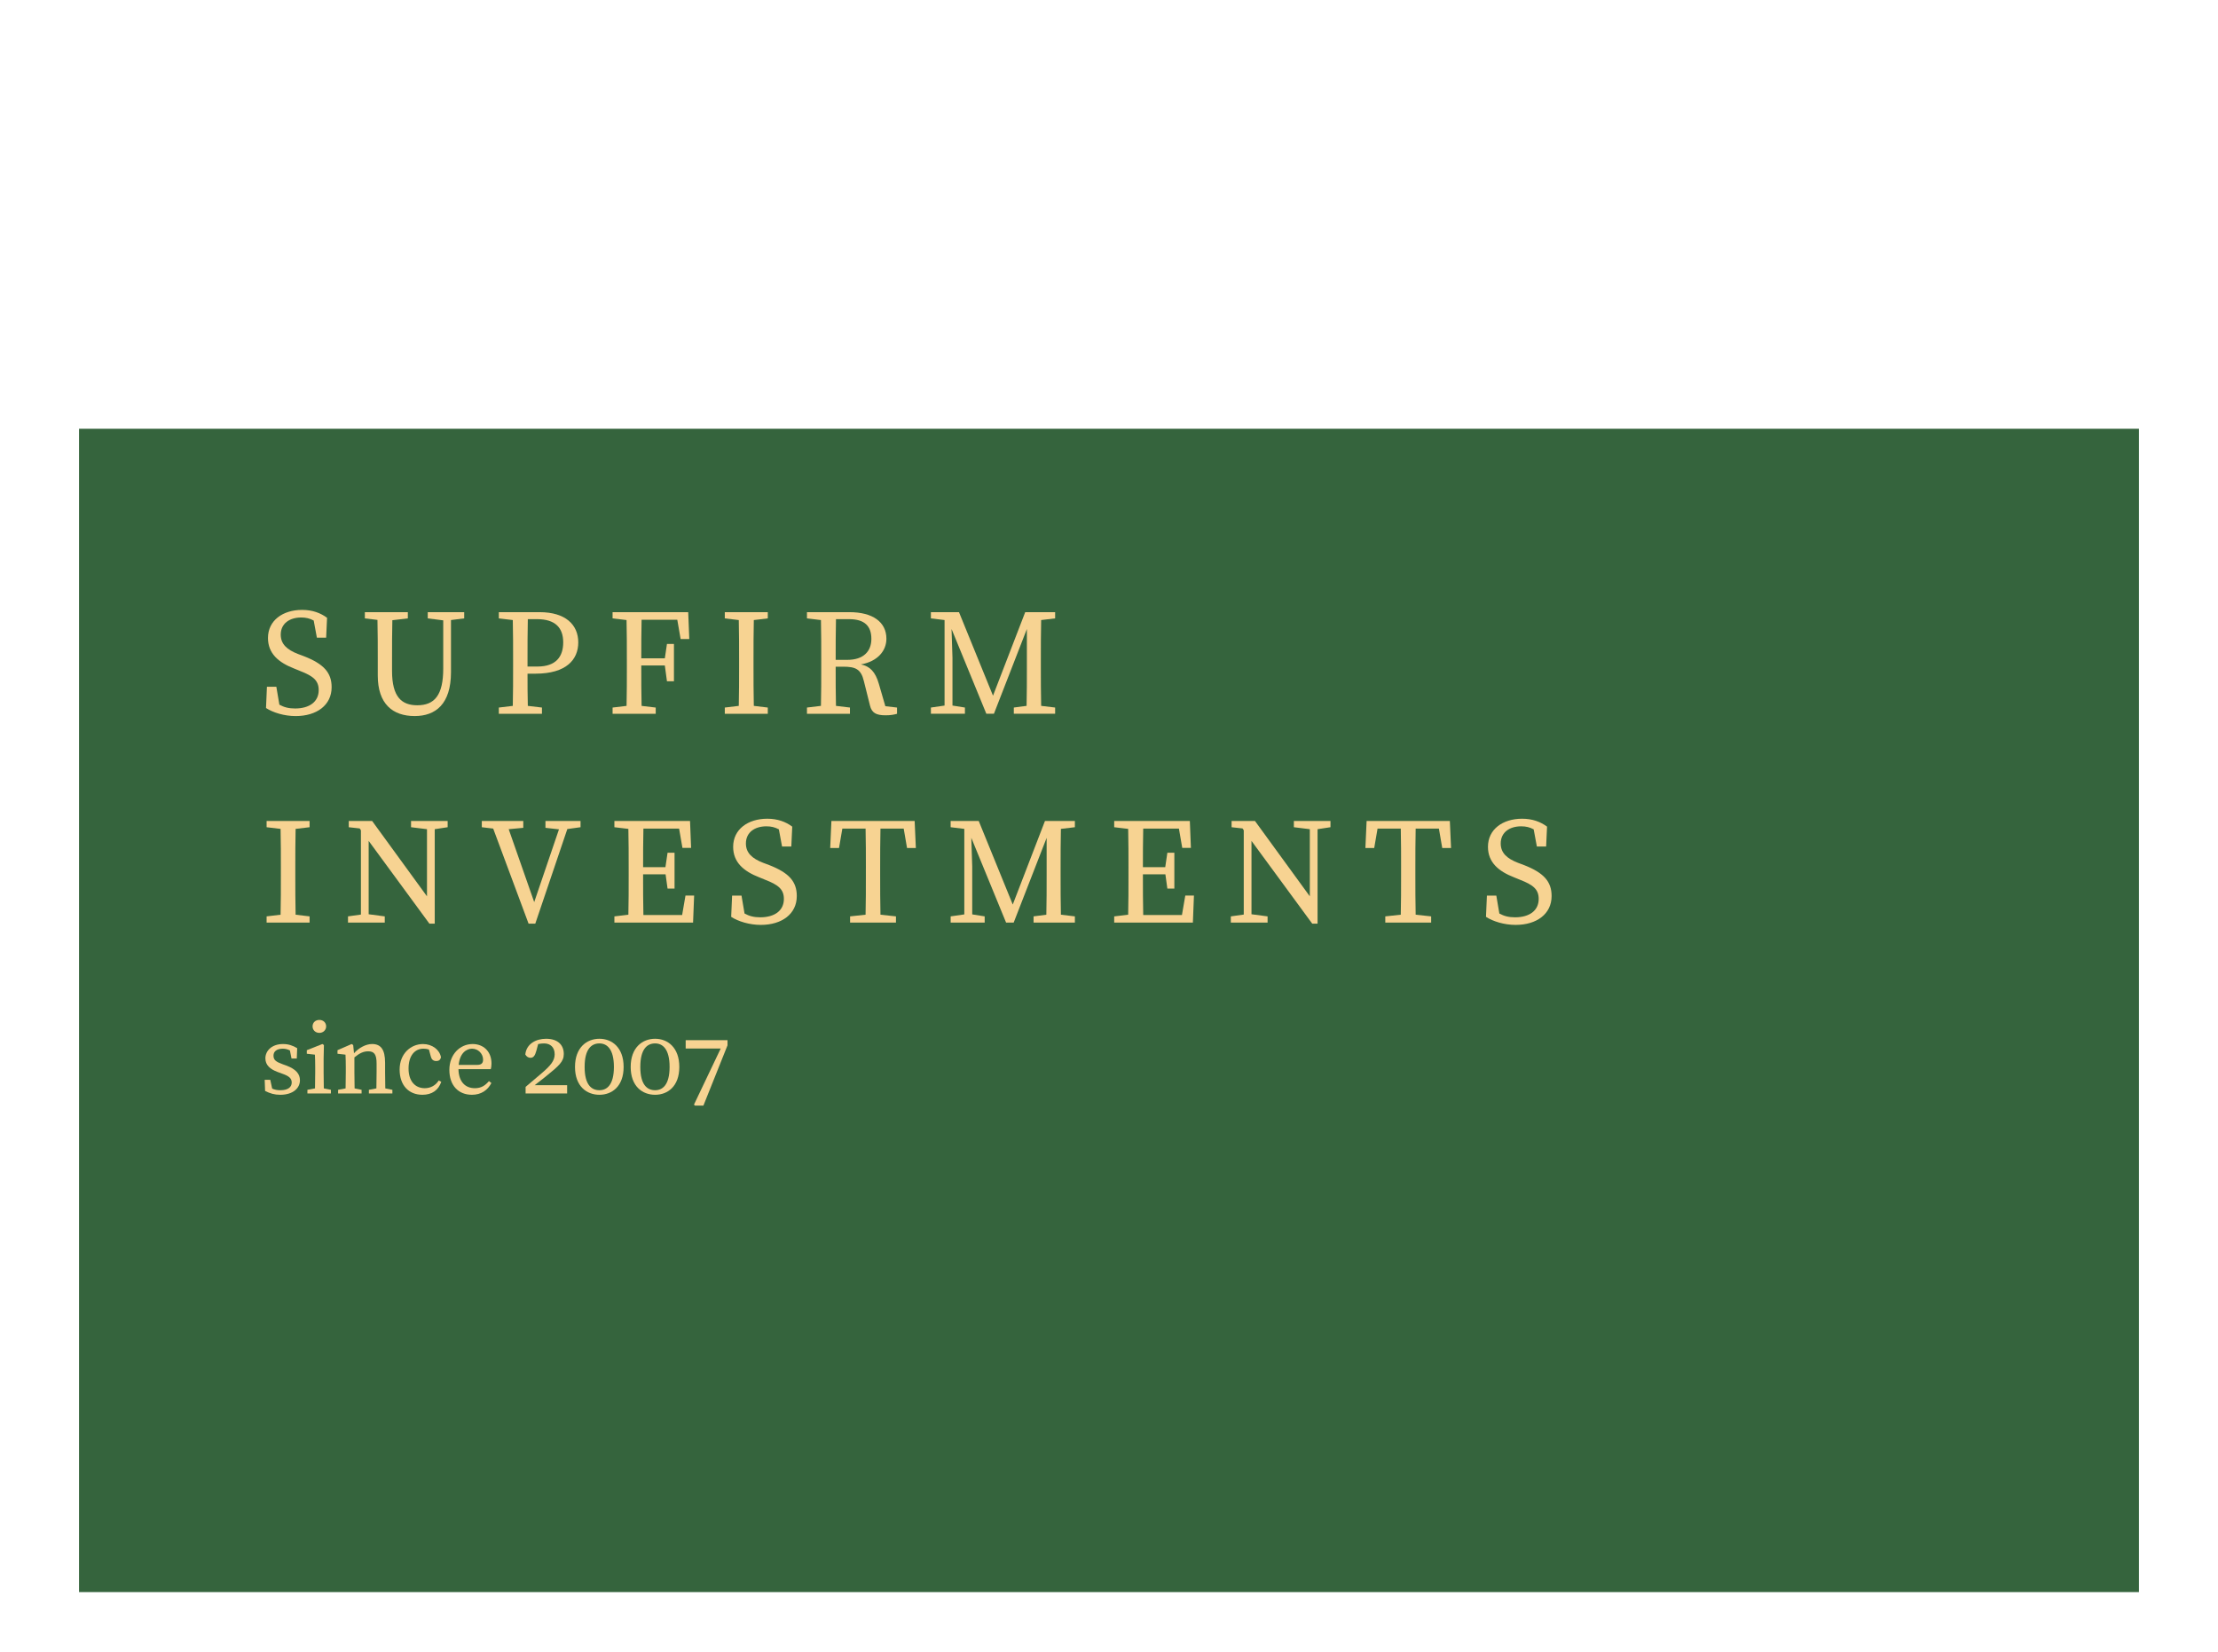 <?xml version="1.0" encoding="UTF-8"?> <!-- Generator: Adobe Illustrator 17.0.0, SVG Export Plug-In . SVG Version: 6.00 Build 0) --> <svg xmlns="http://www.w3.org/2000/svg" xmlns:xlink="http://www.w3.org/1999/xlink" id="Layer_1" x="0px" y="0px" width="350.5px" height="261px" viewBox="0 0 350.5 261" xml:space="preserve"> <rect x="12.49" y="67.75" fill="#35643D" width="325.52" height="183.834"></rect> <g> <path fill="#F7D392" d="M50.363,109.048c0-1.536-0.912-2.232-2.952-3.024l-0.936-0.384c-2.472-0.96-4.128-2.377-4.128-4.824 c0-2.761,2.328-4.44,5.4-4.44c1.608,0,2.904,0.479,3.937,1.248l-0.144,3.144h-1.464l-0.504-2.712 c-0.624-0.336-1.224-0.48-1.968-0.48c-1.824,0-3.24,0.937-3.24,2.713c0,1.488,0.984,2.376,2.712,3.048l0.96,0.36 c3.145,1.224,4.369,2.616,4.369,4.896c0,2.832-2.353,4.561-5.688,4.561c-1.8,0-3.577-0.553-4.681-1.272l0.144-3.36h1.488 l0.48,2.832c0.744,0.408,1.464,0.601,2.496,0.601C48.899,111.952,50.363,110.896,50.363,109.048z"></path> <path fill="#F7D392" d="M65.939,111.448c2.712,0,4.104-1.561,4.104-5.809V98.03l-2.448-0.312v-0.984h5.76v0.984l-2.088,0.264v8.233 c0,5.064-2.448,6.937-5.737,6.937c-3.48,0-5.833-1.921-5.833-6.409v-2.592c0-2.064,0-4.129-0.048-6.192l-1.992-0.24v-0.984h6.792 v0.984l-2.448,0.288c-0.048,2.016-0.048,4.057-0.048,6.145v1.896C61.955,110.151,63.491,111.448,65.939,111.448z"></path> <path fill="#F7D392" d="M81.083,104.175c0-2.063,0-4.128-0.048-6.192l-2.208-0.264v-0.984h6.457c4.056,0,6.097,1.969,6.097,4.776 c0,2.688-1.848,4.944-6.769,4.944h-1.249c0,1.729,0,3.36,0.048,5.089l2.232,0.264v0.984h-6.816v-0.984l2.208-0.264 c0.048-2.017,0.048-4.104,0.048-6.192V104.175z M83.362,105.327h1.584c2.904,0,4.056-1.56,4.056-3.816 c0-2.328-1.272-3.672-4.152-3.672h-1.44c-0.048,2.064-0.048,4.2-0.048,6.336V105.327z"></path> <path fill="#F7D392" d="M99.059,104.175c0-2.063,0-4.128-0.048-6.192l-2.208-0.264v-0.984h11.953l0.168,4.249h-1.368l-0.527-3.049 h-5.641c-0.048,2.04-0.048,4.129-0.048,6.097h3.721l0.336-2.28h1.104v5.904h-1.104l-0.336-2.496h-3.721 c0,2.376,0,4.417,0.048,6.385l2.232,0.264v0.984h-6.816v-0.984l2.208-0.264c0.048-2.017,0.048-4.104,0.048-6.192V104.175z"></path> <path fill="#F7D392" d="M116.795,104.175c0-2.063,0-4.128-0.048-6.192l-2.209-0.264v-0.984h6.793v0.984l-2.208,0.264 c-0.048,2.017-0.048,4.104-0.048,6.192v1.177c0,2.064,0,4.128,0.048,6.192l2.208,0.264v0.984h-6.793v-0.984l2.209-0.264 c0.048-2.017,0.048-4.104,0.048-6.192V104.175z"></path> <path fill="#F7D392" d="M129.778,104.175c0-2.063,0-4.128-0.048-6.192l-2.209-0.264v-0.984h6.721c3.673,0,5.833,1.561,5.833,4.2 c0,1.872-1.345,3.577-4.032,4.057c1.416,0.288,2.28,1.152,2.832,3.049l1.032,3.552l1.848,0.216v0.984 c-0.479,0.144-1.056,0.24-1.8,0.24c-1.513,0-2.185-0.384-2.473-1.536l-0.96-3.841c-0.456-1.944-1.344-2.304-3.288-2.304h-1.176 c0,2.304,0,4.272,0.048,6.192l2.208,0.264v0.984h-6.793v-0.984l2.209-0.264c0.048-2.017,0.048-4.104,0.048-6.192V104.175z M132.106,97.839c-0.048,2.112-0.048,4.152-0.048,6.433h1.848c2.593,0,3.793-1.393,3.793-3.312c0-2.017-1.057-3.12-3.528-3.12 H132.106z"></path> <path fill="#F7D392" d="M147.105,111.808l2.16-0.312V97.982l-2.16-0.264v-0.984h4.44l5.376,13.201l5.089-13.201h4.728v0.984 l-2.208,0.264c-0.048,2.017-0.048,4.104-0.048,6.192v1.177c0,2.064,0,4.128,0.048,6.192l2.208,0.264v0.984h-6.528v-0.984 l2.017-0.264c0.048-2.017,0.048-4.104,0.048-6.169v-5.977l-5.209,13.394h-1.199l-5.497-13.394c0.072,2.017,0.145,4.465,0.145,4.537 v7.561l1.968,0.312v0.984h-5.376V111.808z"></path> <path fill="#F7D392" d="M44.387,137.175c0-2.063,0-4.128-0.048-6.192l-2.208-0.264v-0.984h6.792v0.984l-2.208,0.264 c-0.048,2.017-0.048,4.104-0.048,6.192v1.177c0,2.064,0,4.128,0.048,6.192l2.208,0.264v0.984H42.13v-0.984l2.208-0.264 c0.048-2.017,0.048-4.104,0.048-6.192V137.175z"></path> <path fill="#F7D392" d="M54.994,144.808l2.04-0.288v-13.32l-0.192-0.288l-1.728-0.192v-0.984h3.696l8.665,11.905V131.03 l-2.52-0.312v-0.984h5.785v0.984l-2.041,0.312v14.93h-0.84l-9.601-13.081v11.593l2.544,0.336v0.984h-5.809V144.808z"></path> <path fill="#F7D392" d="M77.938,130.935l-1.8-0.216v-0.984h6.553v1.08l-2.304,0.216l4.032,11.521l3.913-11.497l-2.136-0.24v-1.08 h5.544v0.984l-2.088,0.288l-5.064,14.953H83.53L77.938,130.935z"></path> <path fill="#F7D392" d="M99.346,137.175c0-2.063,0-4.128-0.048-6.192l-2.208-0.264v-0.984h11.953l0.168,4.249h-1.368l-0.528-3.049 h-5.64c-0.048,2.04-0.048,4.129-0.048,6.097h3.528l0.336-2.28h1.104v5.665h-1.104l-0.312-2.257h-3.553c0,2.4,0,4.44,0.048,6.433 h6.121l0.528-3.072h1.367l-0.168,4.272H97.09v-0.984l2.208-0.264c0.048-2.017,0.048-4.104,0.048-6.192V137.175z"></path> <path fill="#F7D392" d="M123.874,142.048c0-1.536-0.912-2.232-2.952-3.024l-0.937-0.384c-2.472-0.96-4.128-2.377-4.128-4.824 c0-2.761,2.328-4.44,5.4-4.44c1.607,0,2.904,0.479,3.937,1.248l-0.145,3.144h-1.464l-0.504-2.712 c-0.624-0.336-1.225-0.48-1.969-0.48c-1.824,0-3.24,0.937-3.24,2.713c0,1.488,0.984,2.376,2.713,3.048l0.96,0.36 c3.144,1.224,4.368,2.616,4.368,4.896c0,2.832-2.353,4.561-5.688,4.561c-1.801,0-3.576-0.553-4.681-1.272l0.145-3.36h1.487 l0.48,2.832c0.744,0.408,1.464,0.601,2.496,0.601C122.409,144.952,123.874,143.896,123.874,142.048z"></path> <path fill="#F7D392" d="M136.833,137.175c0-2.063,0-4.152-0.048-6.24h-3.672l-0.528,3.072h-1.392l0.191-4.272h13.153l0.192,4.272 h-1.393l-0.528-3.072h-3.672c-0.048,2.04-0.048,4.129-0.048,6.24v1.177c0,2.064,0,4.128,0.048,6.192l2.448,0.264v0.984h-7.249 v-0.984l2.448-0.264c0.048-2.04,0.048-4.104,0.048-6.192V137.175z"></path> <path fill="#F7D392" d="M150.226,144.808l2.16-0.312v-13.514l-2.16-0.264v-0.984h4.439l5.377,13.201l5.089-13.201h4.728v0.984 l-2.208,0.264c-0.048,2.017-0.048,4.104-0.048,6.192v1.177c0,2.064,0,4.128,0.048,6.192l2.208,0.264v0.984h-6.528v-0.984 l2.017-0.264c0.048-2.017,0.048-4.104,0.048-6.169v-5.977l-5.209,13.394h-1.199l-5.497-13.394c0.072,2.017,0.145,4.465,0.145,4.537 v7.561l1.968,0.312v0.984h-5.376V144.808z"></path> <path fill="#F7D392" d="M178.329,137.175c0-2.063,0-4.128-0.048-6.192l-2.209-0.264v-0.984h11.953l0.168,4.249h-1.368l-0.527-3.049 h-5.641c-0.048,2.04-0.048,4.129-0.048,6.097h3.528l0.336-2.28h1.104v5.665h-1.104l-0.312-2.257h-3.552c0,2.4,0,4.44,0.048,6.433 h6.12l0.528-3.072h1.368l-0.168,4.272h-12.434v-0.984l2.209-0.264c0.048-2.017,0.048-4.104,0.048-6.192V137.175z"></path> <path fill="#F7D392" d="M194.505,144.808l2.04-0.288v-13.32l-0.192-0.288l-1.729-0.192v-0.984h3.696l8.665,11.905V131.03 l-2.521-0.312v-0.984h5.785v0.984l-2.04,0.312v14.93h-0.841l-9.601-13.081v11.593l2.544,0.336v0.984h-5.808V144.808z"></path> <path fill="#F7D392" d="M221.408,137.175c0-2.063,0-4.152-0.048-6.24h-3.672l-0.528,3.072h-1.392l0.191-4.272h13.153l0.192,4.272 h-1.393l-0.528-3.072h-3.672c-0.048,2.04-0.048,4.129-0.048,6.24v1.177c0,2.064,0,4.128,0.048,6.192l2.448,0.264v0.984h-7.249 v-0.984l2.448-0.264c0.048-2.04,0.048-4.104,0.048-6.192V137.175z"></path> <path fill="#F7D392" d="M243.153,142.048c0-1.536-0.912-2.232-2.952-3.024l-0.937-0.384c-2.472-0.96-4.128-2.377-4.128-4.824 c0-2.761,2.328-4.44,5.4-4.44c1.607,0,2.904,0.479,3.937,1.248l-0.145,3.144h-1.464l-0.504-2.712 c-0.624-0.336-1.225-0.48-1.969-0.48c-1.824,0-3.24,0.937-3.24,2.713c0,1.488,0.984,2.376,2.713,3.048l0.96,0.36 c3.144,1.224,4.368,2.616,4.368,4.896c0,2.832-2.353,4.561-5.688,4.561c-1.801,0-3.576-0.553-4.681-1.272l0.145-3.36h1.487 l0.48,2.832c0.744,0.408,1.464,0.601,2.496,0.601C241.688,144.952,243.153,143.896,243.153,142.048z"></path> </g> <g> <path fill="#F7D392" d="M41.891,172.391l-0.064-1.761h0.88l0.304,1.393c0.384,0.177,0.8,0.256,1.296,0.256 c1.216,0,1.792-0.496,1.792-1.216c0-0.688-0.48-1.041-1.488-1.393l-0.736-0.272c-1.168-0.432-1.937-1.072-1.937-2.161 c0-1.168,0.993-2.257,2.785-2.257c0.864,0,1.553,0.24,2.241,0.656l-0.064,1.633h-0.832l-0.256-1.28 c-0.352-0.176-0.72-0.272-1.104-0.272c-0.976,0-1.488,0.433-1.488,1.089c0,0.704,0.384,0.977,1.473,1.376l0.496,0.177 c1.601,0.592,2.209,1.345,2.209,2.353c0,1.217-1.057,2.289-3.122,2.289C43.379,172.999,42.675,172.791,41.891,172.391z"></path> <path fill="#F7D392" d="M48.578,172.791v-0.576l1.201-0.225c0.016-0.8,0.032-1.856,0.032-2.561v-0.752 c0-0.881-0.016-1.377-0.048-2.018l-1.28-0.144v-0.561l2.465-0.977l0.24,0.16l-0.048,2.177v2.113c0,0.704,0.016,1.761,0.032,2.561 l1.121,0.225v0.576H48.578z M49.395,162.194c0-0.624,0.464-1.024,1.073-1.024c0.592,0,1.072,0.4,1.072,1.024 c0,0.593-0.48,1.024-1.072,1.024C49.859,163.219,49.395,162.787,49.395,162.194z"></path> <path fill="#F7D392" d="M60.854,167.941v1.488c0,0.736,0.016,1.761,0.032,2.561l1.121,0.225v0.576h-3.713v-0.576l1.185-0.225 c0.016-0.784,0.032-1.824,0.032-2.561v-1.36c0-1.473-0.384-1.938-1.329-1.938c-0.736,0-1.36,0.289-2.177,0.961v2.337 c0,0.704,0.016,1.761,0.032,2.561l1.104,0.225v0.576h-3.713v-0.576l1.185-0.225c0.016-0.8,0.032-1.84,0.032-2.561v-0.769 c0-0.88-0.016-1.36-0.048-2.001l-1.264-0.144v-0.561l2.241-0.977l0.24,0.16l0.128,1.297c0.784-0.864,1.873-1.457,2.865-1.457 C60.181,164.979,60.854,165.844,60.854,167.941z"></path> <path fill="#F7D392" d="M64.562,168.854c0,2.017,1.056,3.105,2.561,3.105c0.912,0,1.712-0.433,2.208-1.217l0.4,0.208 c-0.448,1.328-1.473,2.049-2.977,2.049c-2.193,0-3.602-1.521-3.602-3.985c0-2.529,1.777-4.034,3.697-4.034 c1.441,0,2.625,0.896,2.833,2.081c-0.08,0.416-0.336,0.608-0.736,0.608c-0.544,0-0.769-0.32-0.88-0.769l-0.288-1.057 c-0.304-0.096-0.592-0.128-0.865-0.128C65.555,165.716,64.562,166.805,64.562,168.854z"></path> <path fill="#F7D392" d="M77.668,168.053c0,0.368-0.048,0.688-0.112,0.896H72.45c0.032,1.969,1.057,3.01,2.593,3.01 c1.024,0,1.649-0.448,2.225-1.121l0.384,0.305c-0.592,1.136-1.617,1.856-3.073,1.856c-2.161,0-3.569-1.488-3.569-3.938 s1.681-4.082,3.682-4.082C76.356,164.979,77.668,166.116,77.668,168.053z M72.482,168.277h2.913c0.769,0,0.944-0.368,0.944-0.832 c0-0.913-0.752-1.729-1.745-1.729C73.699,165.716,72.659,166.421,72.482,168.277z"></path> <path fill="#F7D392" d="M83.058,171.751c0.864-0.721,1.697-1.425,2.545-2.161c1.425-1.217,2.049-1.985,2.049-2.993 c0-1.137-0.704-1.713-1.681-1.713c-0.272,0-0.592,0.032-0.928,0.096l-0.288,1.073c-0.208,0.768-0.464,1.104-0.929,1.104 c-0.352,0-0.64-0.209-0.816-0.528c0.176-1.697,1.712-2.481,3.281-2.481c1.921,0,2.801,1.04,2.801,2.401 c0,1.216-0.72,1.841-2.977,3.665c-0.448,0.368-1.024,0.816-1.617,1.265h5.122v1.312h-6.562V171.751z"></path> <path fill="#F7D392" d="M98.548,168.598c0,3.073-1.84,4.401-3.825,4.401c-2.001,0-3.858-1.328-3.858-4.401s1.857-4.45,3.858-4.45 C96.708,164.147,98.548,165.524,98.548,168.598z M94.723,172.278c1.168,0,2.289-0.815,2.289-3.681s-1.12-3.714-2.289-3.714 c-1.217,0-2.337,0.832-2.337,3.714C92.386,171.479,93.506,172.278,94.723,172.278z"></path> <path fill="#F7D392" d="M107.349,168.598c0,3.073-1.841,4.401-3.826,4.401c-2.001,0-3.858-1.328-3.858-4.401s1.857-4.45,3.858-4.45 C105.508,164.147,107.349,165.524,107.349,168.598z M103.523,172.278c1.168,0,2.289-0.815,2.289-3.681s-1.12-3.714-2.289-3.714 c-1.217,0-2.337,0.832-2.337,3.714C101.186,171.479,102.306,172.278,103.523,172.278z"></path> <path fill="#F7D392" d="M113.892,165.685h-5.538v-1.312h6.61v0.815l-3.81,9.524h-1.328l-0.16-0.16L113.892,165.685z"></path> </g> </svg> 
